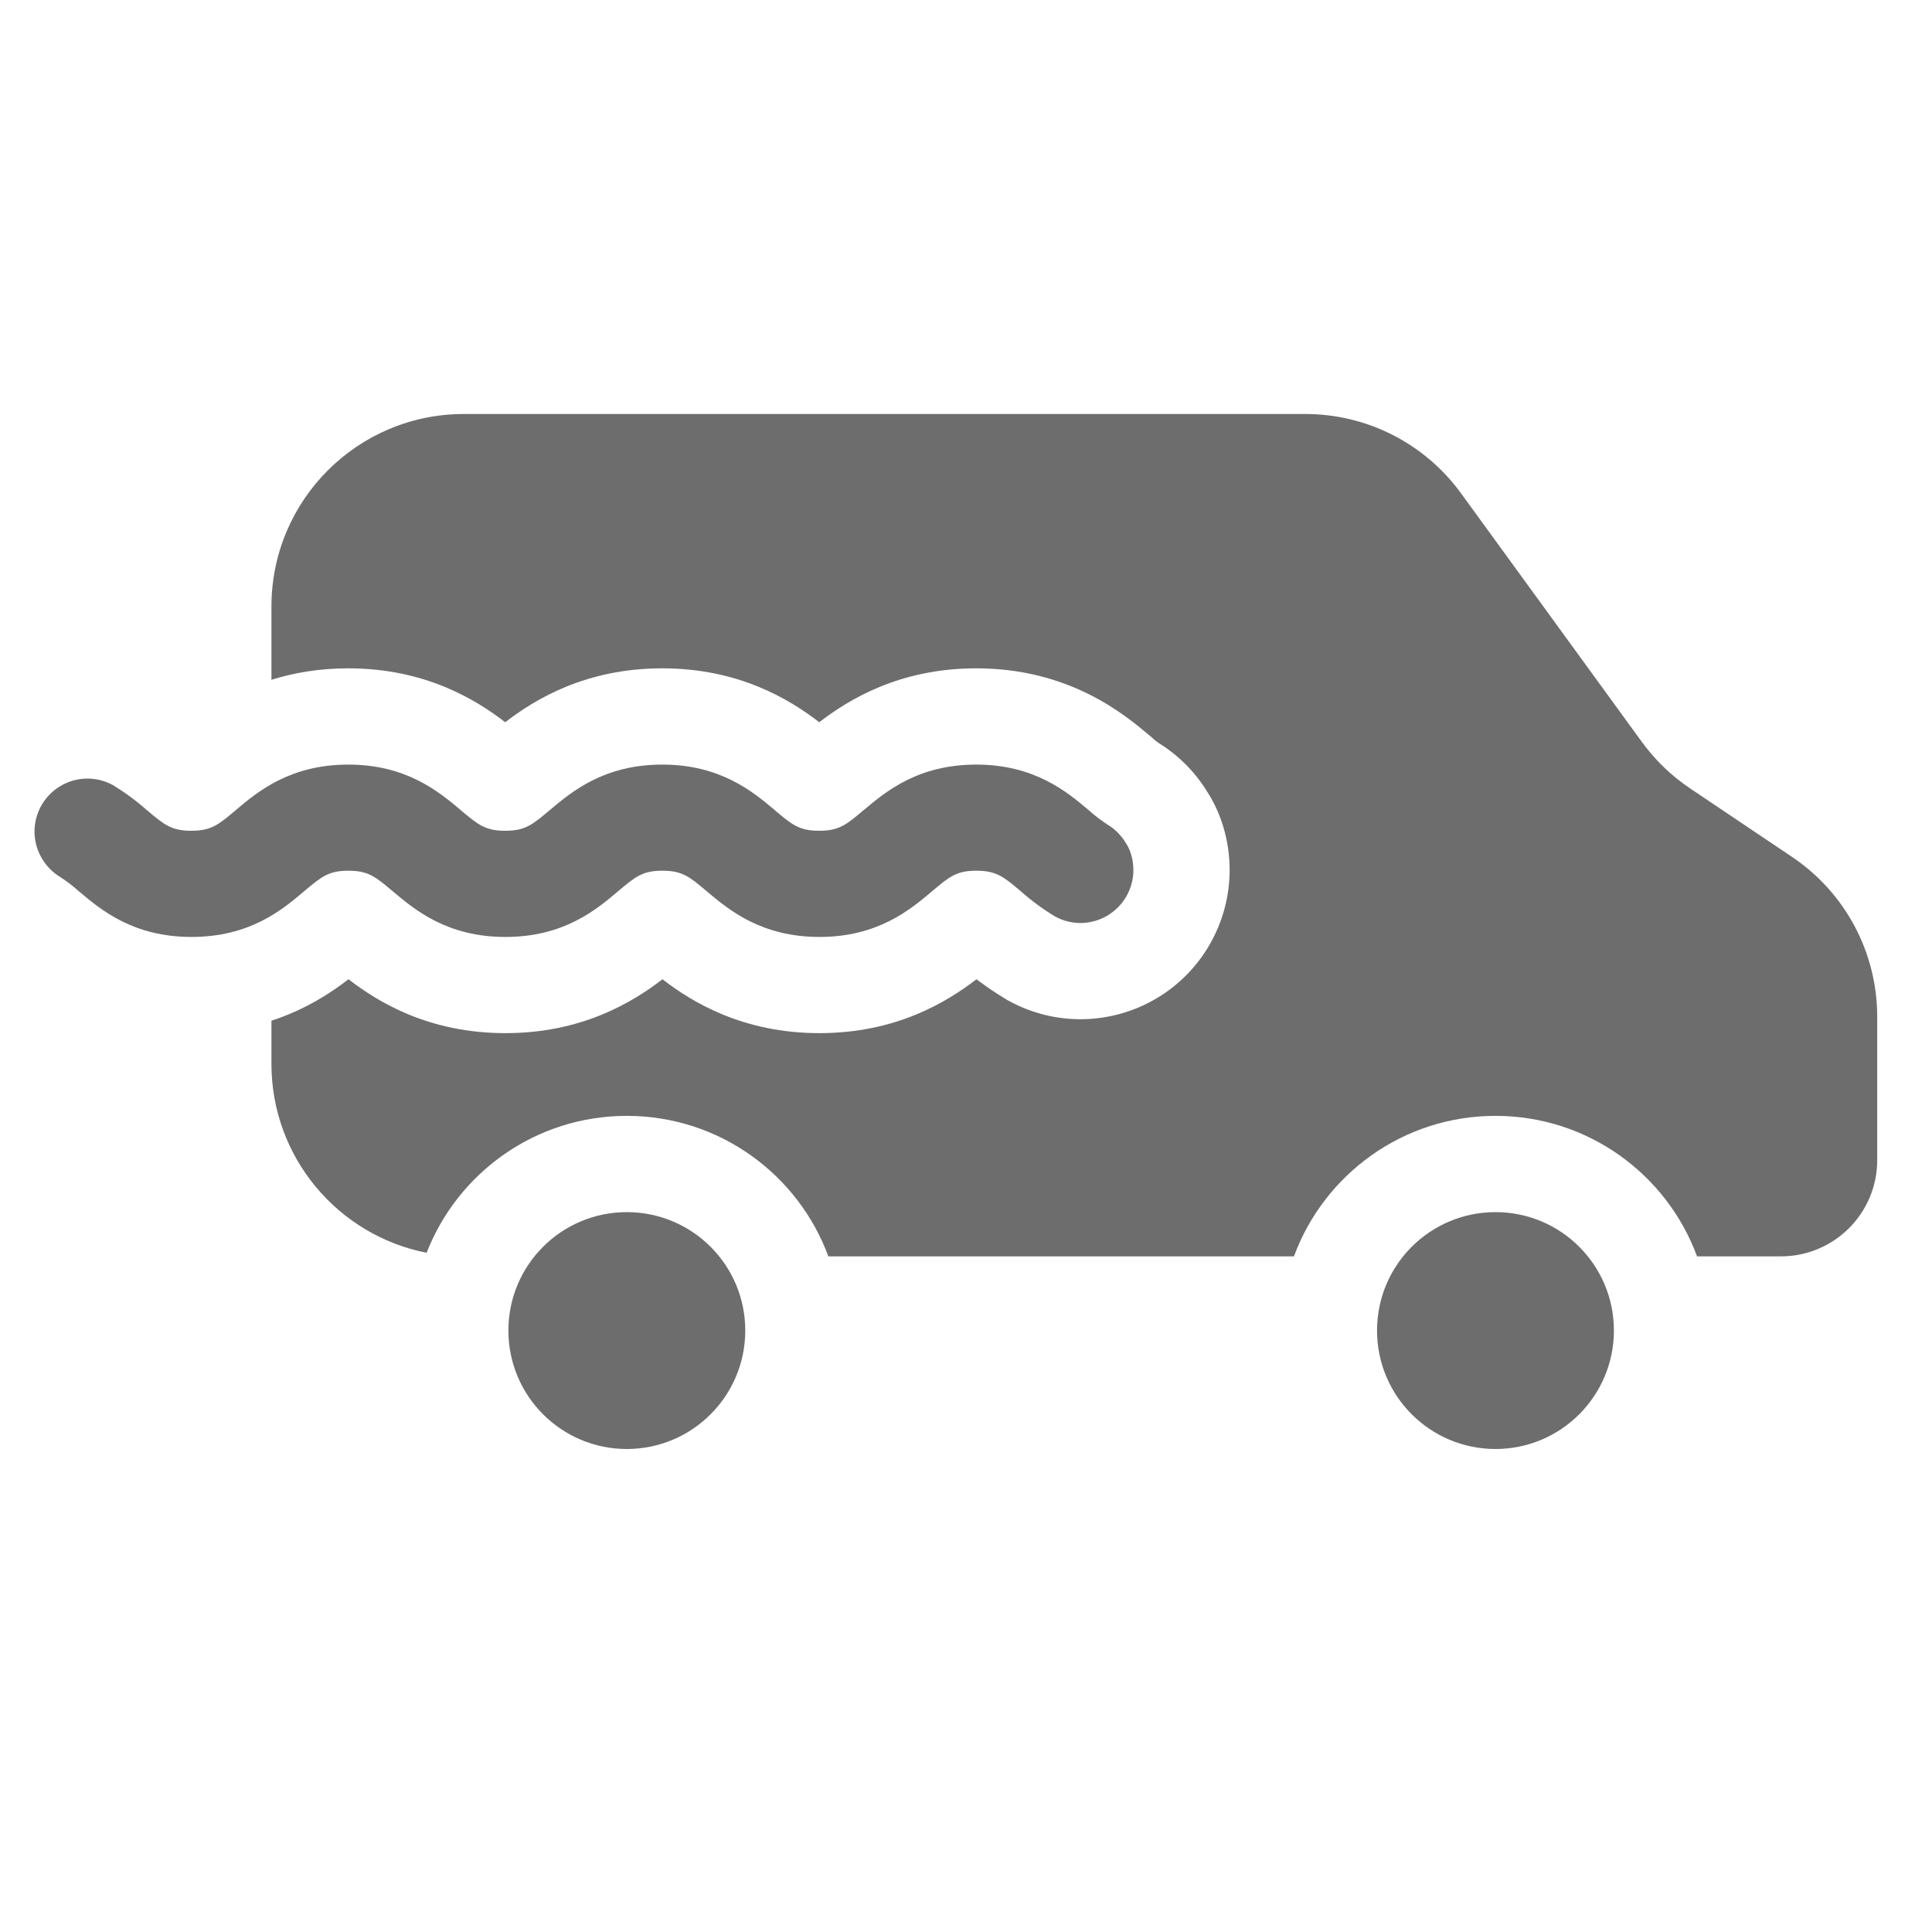 <svg width="28" height="28" viewBox="0 0 28 28" fill="none" xmlns="http://www.w3.org/2000/svg">
<path d="M9.084 16.172C7.763 16.172 6.635 16.995 6.183 18.156C4.901 17.905 3.934 16.775 3.934 15.419V14.793C4.425 14.632 4.792 14.392 5.051 14.192C5.481 14.524 6.214 14.973 7.325 14.973C8.434 14.973 9.169 14.525 9.601 14.192C10.031 14.524 10.766 14.973 11.876 14.973C12.985 14.973 13.72 14.524 14.152 14.192C14.286 14.294 14.426 14.389 14.571 14.476L14.596 14.492L14.622 14.506C14.951 14.686 15.322 14.778 15.697 14.771C16.073 14.764 16.44 14.66 16.763 14.468C17.085 14.277 17.352 14.005 17.537 13.679C17.722 13.354 17.82 12.986 17.821 12.613V12.608C17.821 12.159 17.682 11.764 17.503 11.486C17.327 11.195 17.085 10.95 16.795 10.77C16.767 10.752 16.741 10.731 16.716 10.708L16.696 10.69L16.664 10.663C16.299 10.356 15.502 9.686 14.148 9.686C13.038 9.686 12.303 10.136 11.873 10.467C11.444 10.136 10.709 9.686 9.598 9.686C8.487 9.686 7.752 10.136 7.322 10.467C6.893 10.137 6.159 9.686 5.047 9.686C4.623 9.686 4.253 9.752 3.934 9.852V8.789C3.934 7.249 5.183 6 6.723 6L18.918 6C19.811 6 20.649 6.427 21.174 7.149L23.794 10.751C23.986 11.015 24.223 11.244 24.494 11.426L25.973 12.42C26.744 12.938 27.206 13.806 27.206 14.735L27.206 16.814C27.206 17.584 26.581 18.208 25.811 18.208H24.595C24.157 17.02 23.015 16.172 21.674 16.172C20.333 16.172 19.191 17.02 18.753 18.208H12.005C11.567 17.02 10.425 16.172 9.084 16.172Z" fill="#6D6D6D"/>
<path d="M10.801 19.283C10.801 20.231 10.033 21 9.084 21C8.136 21 7.368 20.231 7.368 19.283C7.368 18.335 8.136 17.567 9.084 17.567C10.033 17.567 10.801 18.335 10.801 19.283Z" fill="#6D6D6D"/>
<path d="M23.39 19.283C23.39 20.231 22.622 21 21.674 21C20.725 21 19.957 20.231 19.957 19.283C19.957 18.335 20.725 17.567 21.674 17.567C22.622 17.567 23.39 18.335 23.39 19.283Z" fill="#6D6D6D"/>
<path fill-rule="evenodd" clip-rule="evenodd" d="M16.322 12.228C16.256 12.112 16.161 12.016 16.047 11.948C15.952 11.886 15.862 11.817 15.778 11.741L15.775 11.739C15.464 11.476 14.993 11.081 14.148 11.081C13.302 11.081 12.832 11.476 12.52 11.739L12.517 11.741L12.514 11.743C12.265 11.953 12.162 12.04 11.873 12.04C11.582 12.04 11.479 11.953 11.228 11.741L11.222 11.735C10.909 11.473 10.441 11.081 9.598 11.081C8.752 11.081 8.283 11.476 7.971 11.738L7.967 11.741C7.716 11.953 7.612 12.04 7.322 12.04C7.033 12.04 6.929 11.953 6.678 11.742L6.677 11.741L6.671 11.735C6.358 11.473 5.89 11.081 5.047 11.081C4.2 11.081 3.73 11.477 3.418 11.74L3.415 11.743C3.166 11.953 3.062 12.04 2.773 12.04C2.484 12.04 2.38 11.953 2.131 11.743L2.129 11.742C1.975 11.605 1.81 11.484 1.635 11.377C1.518 11.314 1.387 11.281 1.254 11.284C1.121 11.286 0.991 11.323 0.877 11.391C0.762 11.459 0.667 11.556 0.601 11.671C0.535 11.787 0.5 11.918 0.5 12.052C0.5 12.185 0.535 12.316 0.602 12.432C0.668 12.548 0.762 12.645 0.877 12.713C0.971 12.774 1.061 12.843 1.145 12.919L1.148 12.921C1.46 13.184 1.929 13.579 2.775 13.579C3.624 13.579 4.095 13.182 4.405 12.919L4.406 12.918C4.657 12.707 4.761 12.619 5.05 12.619C5.339 12.619 5.443 12.707 5.693 12.918L5.694 12.919L5.7 12.924C6.014 13.187 6.481 13.579 7.325 13.579C8.174 13.579 8.644 13.182 8.955 12.919C9.206 12.707 9.311 12.619 9.601 12.619C9.89 12.619 9.994 12.707 10.244 12.918L10.245 12.919L10.247 12.921C10.56 13.183 11.03 13.579 11.876 13.579C12.723 13.579 13.194 13.182 13.506 12.919L13.509 12.916C13.758 12.706 13.861 12.619 14.15 12.619C14.441 12.619 14.546 12.707 14.797 12.919C14.95 13.055 15.116 13.177 15.292 13.283C15.409 13.347 15.54 13.379 15.672 13.377C15.805 13.374 15.935 13.337 16.05 13.269C16.164 13.201 16.259 13.105 16.325 12.989C16.391 12.873 16.426 12.742 16.426 12.608C16.426 12.418 16.357 12.275 16.322 12.228Z" fill="#6D6D6D"/>
</svg>
